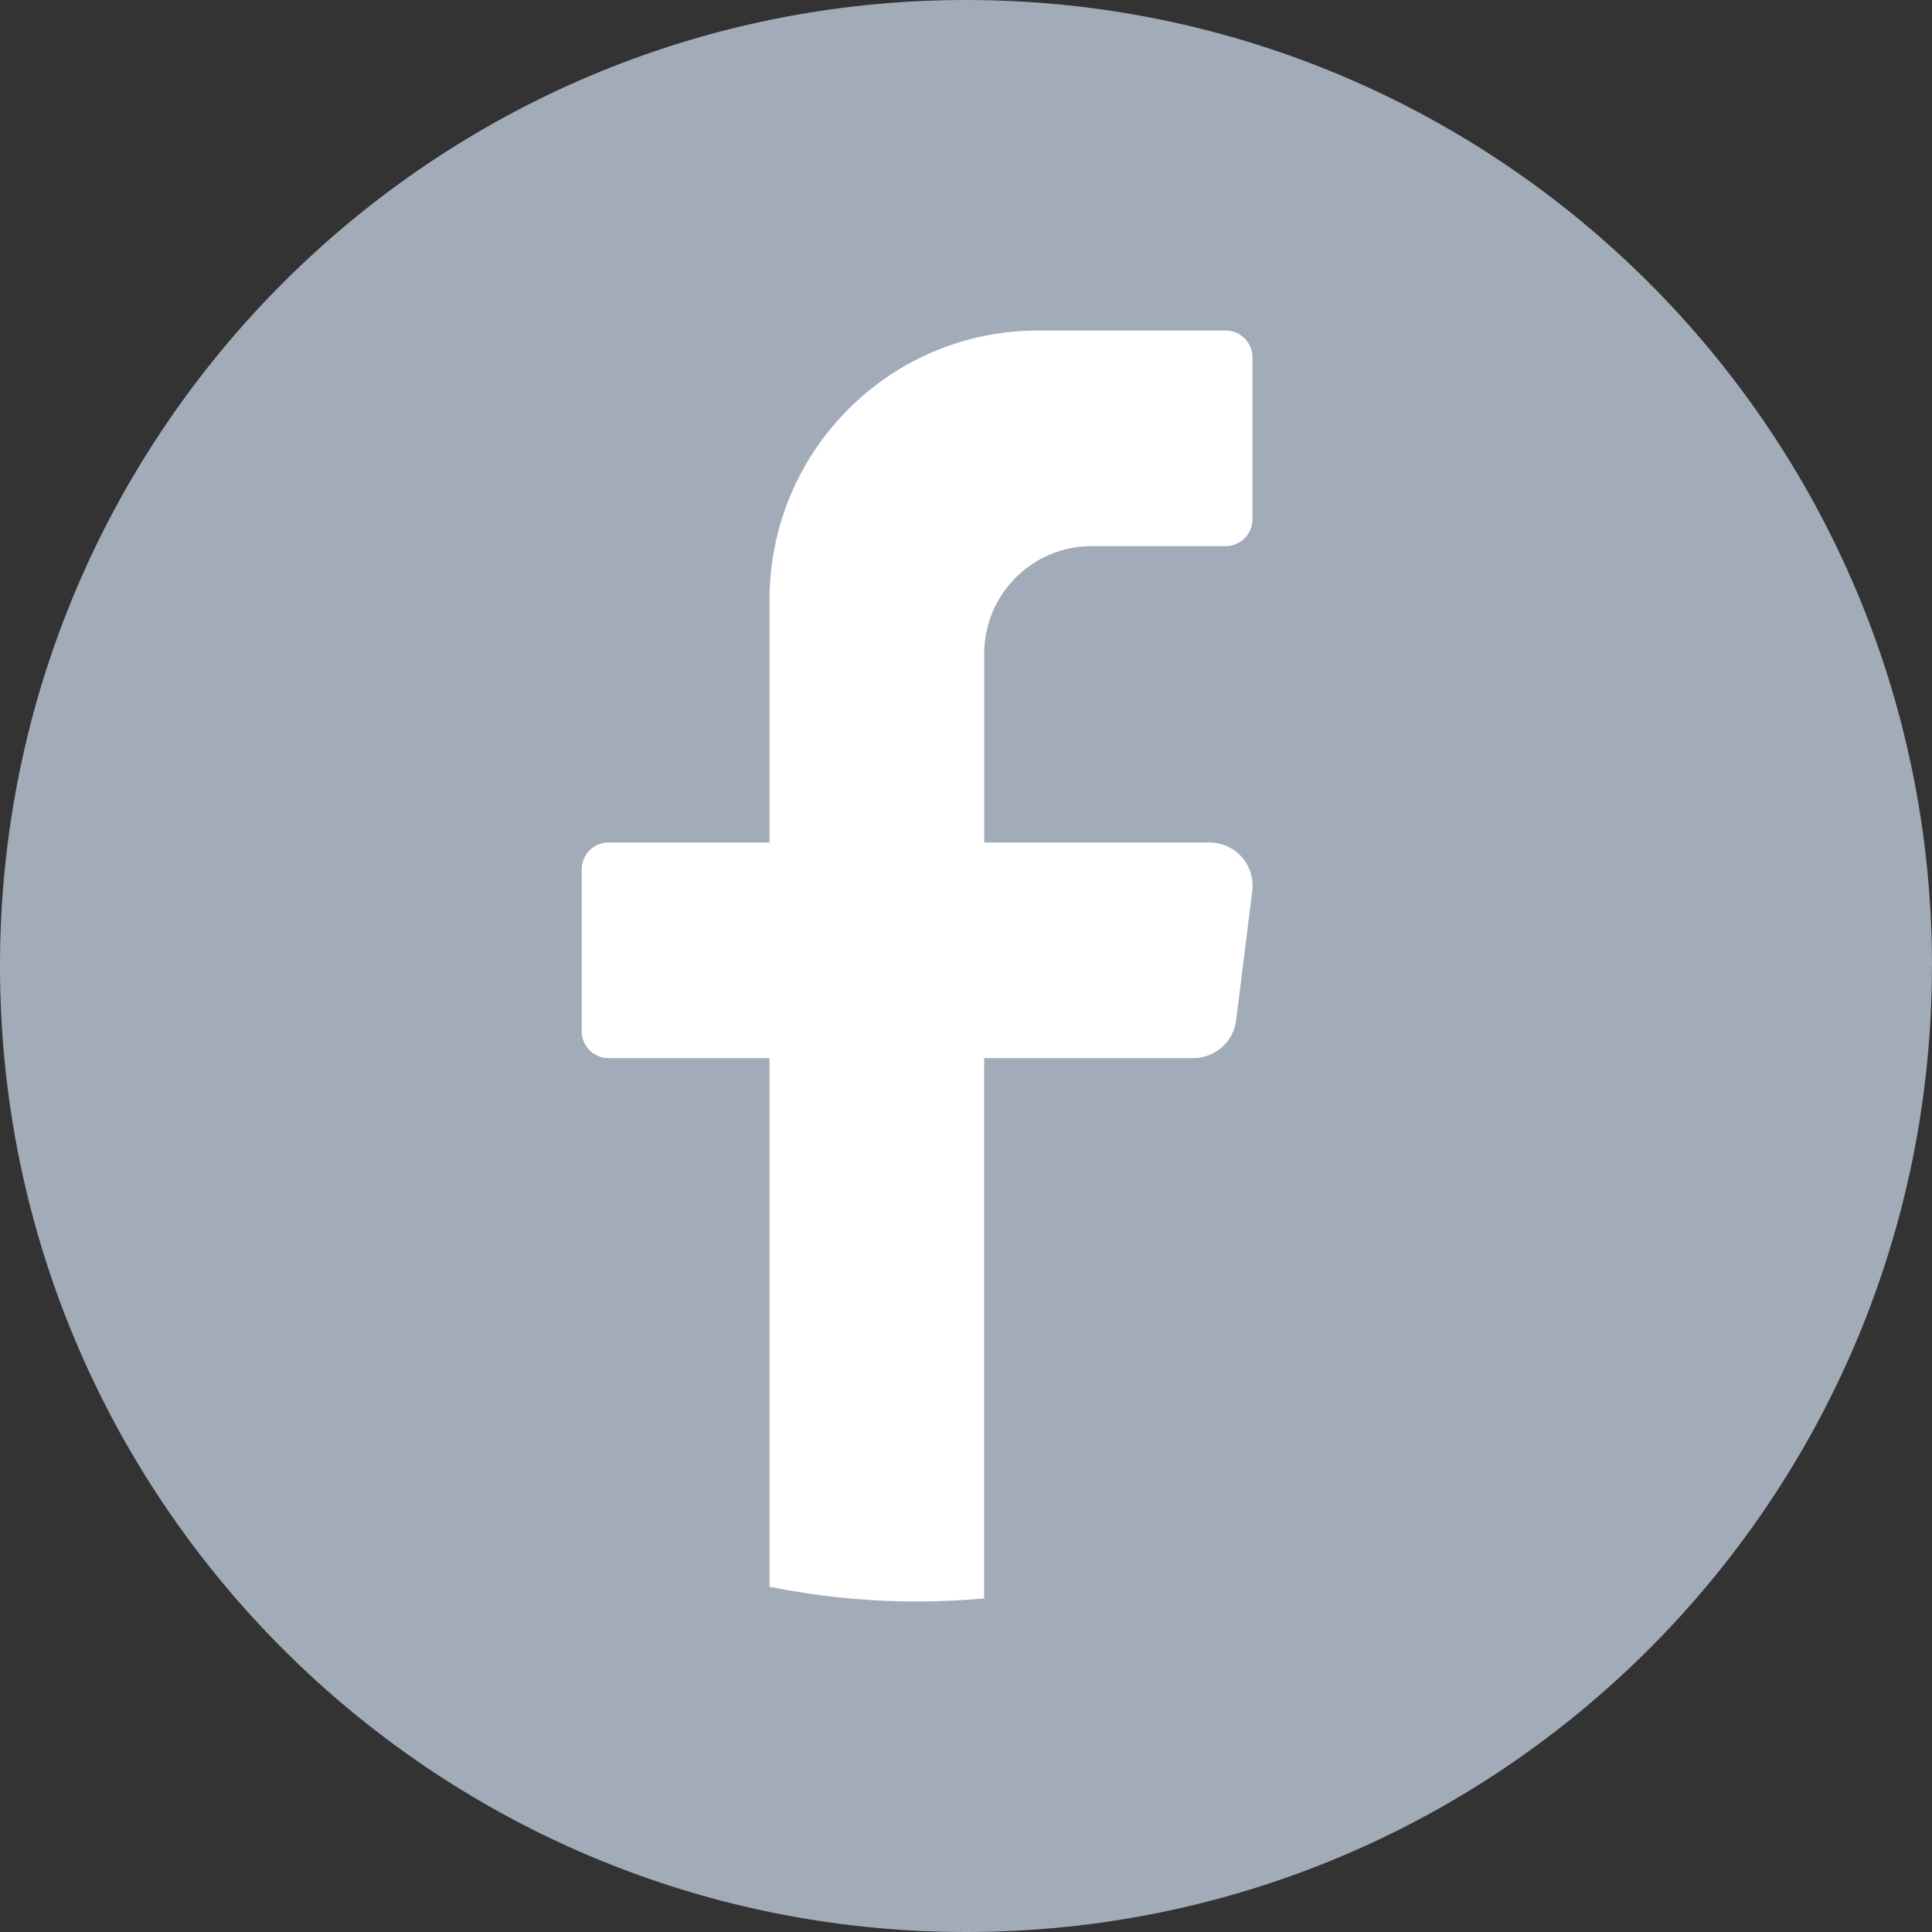 <svg width="24" height="24" viewBox="0 0 24 24" fill="none" xmlns="http://www.w3.org/2000/svg">
<rect x="0" y="0" width="24" height="24" fill="#333333" stroke="none"/>
<g id="Group">
<path id="Vector" d="M23.999 12C23.999 18.628 18.627 24 11.999 24C5.372 23.999 0 18.627 0 12C0 5.372 5.372 0 12 0C18.628 0 24 5.372 24 12H23.999Z" fill="#A2ACB9"/>
<path id="Vector_2" d="M15.556 11.069L15.356 12.674C15.322 12.942 15.095 13.144 14.825 13.144H12.225V19.856C11.951 19.881 11.673 19.894 11.393 19.894C10.764 19.894 10.151 19.831 9.559 19.711V13.144H7.559C7.375 13.144 7.226 12.994 7.226 12.809V10.8C7.226 10.616 7.375 10.466 7.559 10.466H9.559V7.453C9.559 5.604 11.051 4.106 12.893 4.106H15.226C15.41 4.106 15.559 4.256 15.559 4.441V6.449C15.559 6.634 15.41 6.784 15.226 6.784H13.559C12.823 6.784 12.226 7.383 12.226 8.123V10.466H15.026C15.347 10.466 15.596 10.749 15.556 11.069L15.556 11.069Z" fill="white"/>
</g>
</svg>
